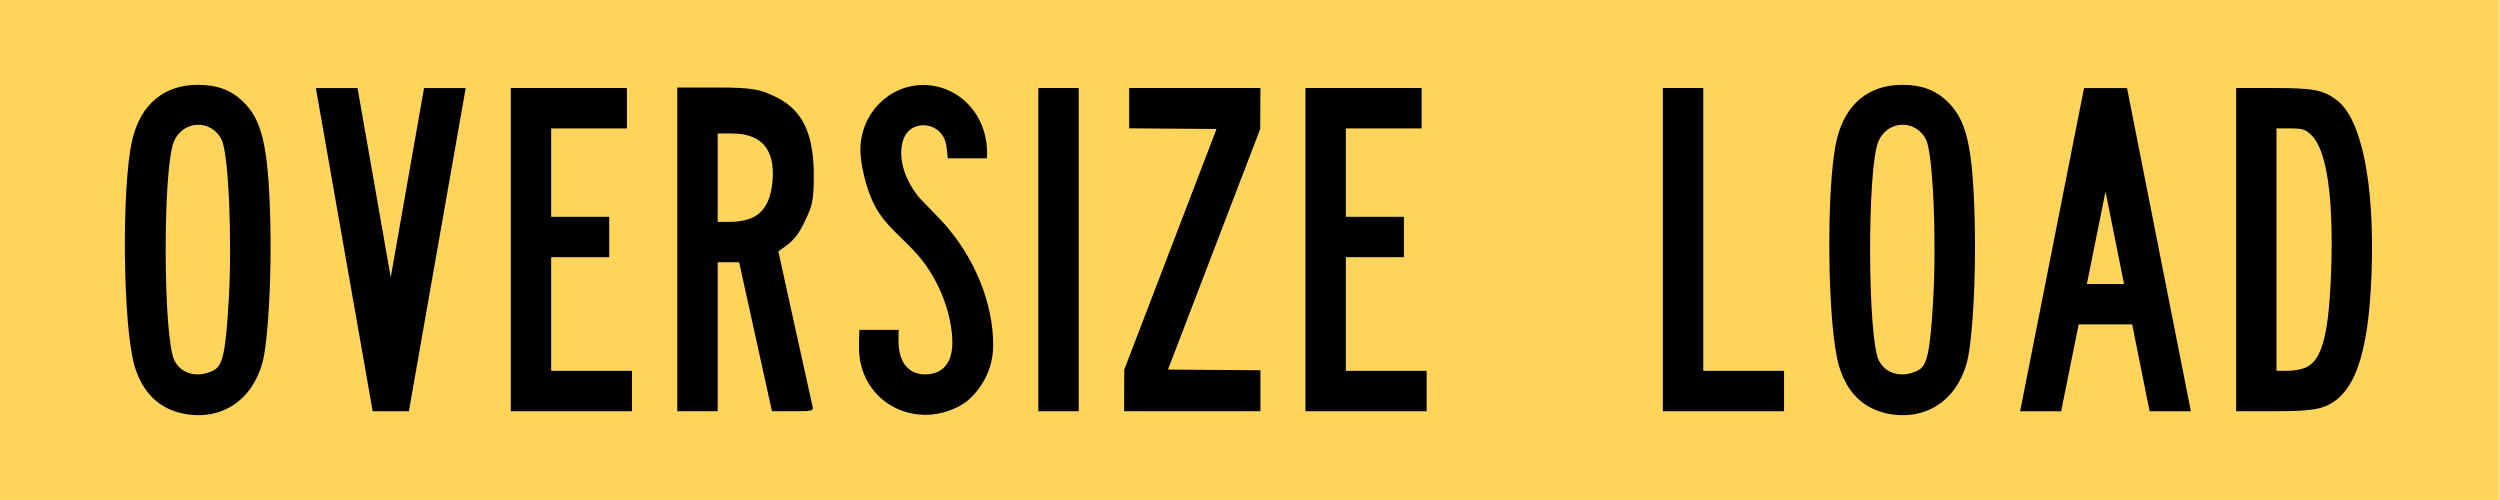<?xml version="1.0" encoding="UTF-8" standalone="no"?>
<svg
   xmlns:dc="http://purl.org/dc/elements/1.1/"
   xmlns:cc="http://creativecommons.org/ns#"
   xmlns:rdf="http://www.w3.org/1999/02/22-rdf-syntax-ns#"
   xmlns:svg="http://www.w3.org/2000/svg"
   xmlns="http://www.w3.org/2000/svg"
   version="1.0"
   id="svg6925"
   height="200"
   width="1000">
  <defs
     id="defs6927" />
  <g
     id="layer1">
    <rect
       transform="matrix(4.063,0,0,2.133,-359.788,-104.444)"
       y="48.958"
       x="88.542"
       height="93.75"
       width="246.094"
       id="rect6933"
       style="fill:#fed55a;fill-opacity:1;fill-rule:nonzero;stroke:none;stroke-width:80;stroke-linecap:square;stroke-miterlimit:4;stroke-dasharray:none;stroke-opacity:1" />
    <path
       transform="matrix(1.01,0,0,1.01,803.793,29.698)"
       id="path2244"
       d="M 29.525,5.471 L 4.213,133.471 L 20.463,133.471 L 27.4,99.065 L 48.588,99.065 L 55.494,133.471 L 71.838,133.471 L 46.556,5.471 L 29.525,5.471 z M 38.025,46.471 L 45.369,83.065 L 30.65,83.065 L 38.025,46.471 z "
       style="fill:black;fill-opacity:1" />
    <path
       transform="matrix(1.01,0,0,1.01,669.323,29.698)"
       style="fill:black;fill-opacity:1"
       d="M 222.887,5.458 L 237.738,5.458 C 253.451,5.458 257.299,6.184 262.652,10.158 C 272.563,17.517 277.779,43.161 276.545,78.458 C 275.384,111.681 269.596,127.643 257.179,131.874 C 253.761,133.039 248.609,133.458 237.709,133.458 L 222.887,133.458 L 222.887,5.458 z M 250.92,115.941 C 257.141,112.724 259.725,102.27 260.554,76.958 C 261.479,48.728 258.778,30.195 252.877,24.294 C 250.441,21.858 249.256,21.458 244.464,21.458 L 238.887,21.458 L 238.887,117.458 L 243.437,117.458 C 245.939,117.458 249.307,116.775 250.92,115.941 z "
       id="path2646" />
    <path
       transform="matrix(1.01,0,0,1.01,-87.859,29.698)"
       style="fill:black;fill-opacity:1"
       d="M 289.275,5.458 L 335.275,5.458 L 335.275,21.458 L 305.275,21.458 L 305.275,56.458 L 328.275,56.458 L 328.275,72.458 L 305.275,72.458 L 305.275,117.458 L 337.275,117.458 L 337.275,133.458 L 289.275,133.458 L 289.275,5.458 z "
       id="path2654" />
    <path
       transform="matrix(1.01,0,0,1.01,-137.389,29.698)"
       id="path2782"
       d="M 547.248,5.458 L 563.248,5.458 L 563.248,133.458 L 547.248,133.458 L 547.248,5.458 z "
       style="fill:black;fill-opacity:1" />
    <path
       transform="matrix(1.01,0,0,1.01,-59.129,29.698)"
       id="path2935"
       d="M 717.1,5.458 L 733.1,5.458 L 733.1,117.458 L 765.1,117.458 L 765.1,133.458 L 717.1,133.458 L 717.1,5.458 z "
       style="fill:black;fill-opacity:1" />
    <path
       transform="matrix(1.01,0,0,1.01,-881.921,29.698)"
       style="fill:black;fill-opacity:1"
       d="M 945.857,134.424 C 936.284,132.507 929.784,126.256 926.581,115.885 C 921.812,100.447 921.216,44.153 925.625,25.766 C 928.959,11.866 938.174,4.191 951.53,4.191 C 959.147,4.191 964.618,6.205 969.368,10.759 C 977.027,18.101 979.415,28.381 980.216,57.458 C 980.827,79.643 979.409,105.71 977.13,114.183 C 973.063,129.303 960.591,137.376 945.857,134.424 z M 957.865,117.239 C 961.426,115.41 962.596,109.9 963.782,89.369 C 965.167,65.366 963.705,31.736 961.031,26.1 C 957.016,17.64 945.5,18.079 942,26.825 C 937.613,37.791 937.794,104.201 942.236,113.287 C 944.924,118.786 951.578,120.468 957.865,117.239 z "
       id="path3078" />
    <path
       transform="matrix(1.01,0,0,1.01,-873.012,29.698)"
       style="fill:black;fill-opacity:1"
       d="M 1132.595,5.253 L 1148.845,5.253 C 1163.315,5.253 1165.707,6.316 1170.389,8.393 C 1181.669,13.398 1186.706,22.482 1186.662,40.458 C 1186.637,50.728 1185.76,52.562 1183.42,57.606 C 1180.787,63.28 1178.826,65.782 1174.802,68.601 L 1172.63,70.122 L 1179.09,99.54 C 1182.643,115.72 1185.794,129.971 1186.092,131.208 C 1186.62,133.404 1186.434,133.458 1178.364,133.458 L 1170.095,133.458 L 1163.595,103.958 L 1157.095,74.458 L 1148.595,74.458 L 1148.595,103.958 L 1148.595,133.458 L 1140.595,133.458 L 1132.595,133.458 L 1132.595,5.253 z M 1162.561,56.707 C 1167.234,54.349 1169.729,49.657 1170.337,42.085 C 1171.333,29.68 1165.941,23.458 1154.194,23.458 L 1148.595,23.458 L 1148.595,58.457 L 1153.845,58.457 C 1156.852,58.456 1160.576,57.708 1162.561,56.707 z "
       id="path3225" />
    <path
       transform="matrix(1.01,0,0,1.01,-1280.05,29.698)"
       id="path3455"
       d="M 1392.469,5.469 L 1414.969,133.469 L 1429.312,133.469 L 1451.812,5.469 L 1435.312,5.469 L 1422.125,80.406 L 1408.969,5.469 L 1392.469,5.469 z "
       style="fill:black;fill-opacity:1" />
    <path
       transform="matrix(1.01,0,0,1.01,-1258.11,29.698)"
       style="fill:black;fill-opacity:1"
       d="M 1690.916,116.958 L 1727.437,21.685 L 1692.83,21.412 L 1692.83,5.458 L 1744.83,5.458 L 1744.744,21.685 L 1708.223,116.958 L 1744.83,117.23 L 1744.83,133.458 L 1690.83,133.458 L 1690.916,116.958 z "
       id="path3671" />
    <path
       transform="matrix(1.01,0,0,1.01,-867.942,29.698)"
       style="fill:black;fill-opacity:1;fill-rule:evenodd"
       clip-rule="evenodd"
       d="M 1199.705,101.238 L 1215.285,101.238 C 1215.208,102.9 1215.129,104.556 1215.208,106.165 C 1215.44,115.29 1220.106,118.867 1225.705,118.867 C 1231.977,118.867 1236.514,115.079 1236.514,106.371 C 1236.514,95.483 1231.46,81.352 1222.699,71.451 C 1217.099,65.021 1209.996,60.044 1205.901,52.266 C 1201.987,44.852 1200.093,34.793 1200.093,30.024 C 1200.093,15.505 1211.5,4.257 1225.033,4.257 C 1239.082,4.257 1251.267,16.283 1250.207,33.29 L 1234.699,33.29 C 1234.414,31.008 1234.414,28.677 1233.718,26.472 C 1232.526,22.766 1229.102,20.2 1225.109,20.2 C 1220.262,20.2 1216.268,23.594 1216.268,31.164 C 1216.268,40.756 1223.218,48.637 1223.529,49.001 L 1232.367,58.15 C 1245.903,72.902 1252.697,91.411 1252.697,107.199 C 1252.697,120.602 1244.162,127.913 1242.274,129.522 C 1238.096,132.682 1231.903,134.887 1226.016,134.887 C 1211.11,134.887 1199.547,123.53 1199.547,108.338 L 1199.547,105.775 C 1199.547,104.271 1199.626,102.741 1199.705,101.238"
       id="path11787" />
    <path
       id="path6988"
       d="M 289.275,5.458 L 335.275,5.458 L 335.275,21.458 L 305.275,21.458 L 305.275,56.458 L 328.275,56.458 L 328.275,72.458 L 305.275,72.458 L 305.275,117.458 L 337.275,117.458 L 337.275,133.458 L 289.275,133.458 L 289.275,5.458 z "
       style="fill:black;fill-opacity:1"
       transform="matrix(1.01,0,0,1.01,230.014,29.698)" />
    <path
       id="path6990"
       d="M 945.857,134.424 C 936.284,132.507 929.784,126.256 926.581,115.885 C 921.812,100.447 921.216,44.153 925.625,25.766 C 928.959,11.866 938.174,4.191 951.53,4.191 C 959.147,4.191 964.618,6.205 969.368,10.759 C 977.027,18.101 979.415,28.381 980.216,57.458 C 980.827,79.643 979.409,105.71 977.13,114.183 C 973.063,129.303 960.591,137.376 945.857,134.424 z M 957.865,117.239 C 961.426,115.41 962.596,109.9 963.782,89.369 C 965.167,65.366 963.705,31.736 961.031,26.1 C 957.016,17.64 945.5,18.079 942,26.825 C 937.613,37.791 937.794,104.201 942.236,113.287 C 944.924,118.786 951.578,120.468 957.865,117.239 z "
       style="fill:black;fill-opacity:1"
       transform="matrix(1.01,0,0,1.01,-200.15,29.698)" />
  </g>
</svg>
